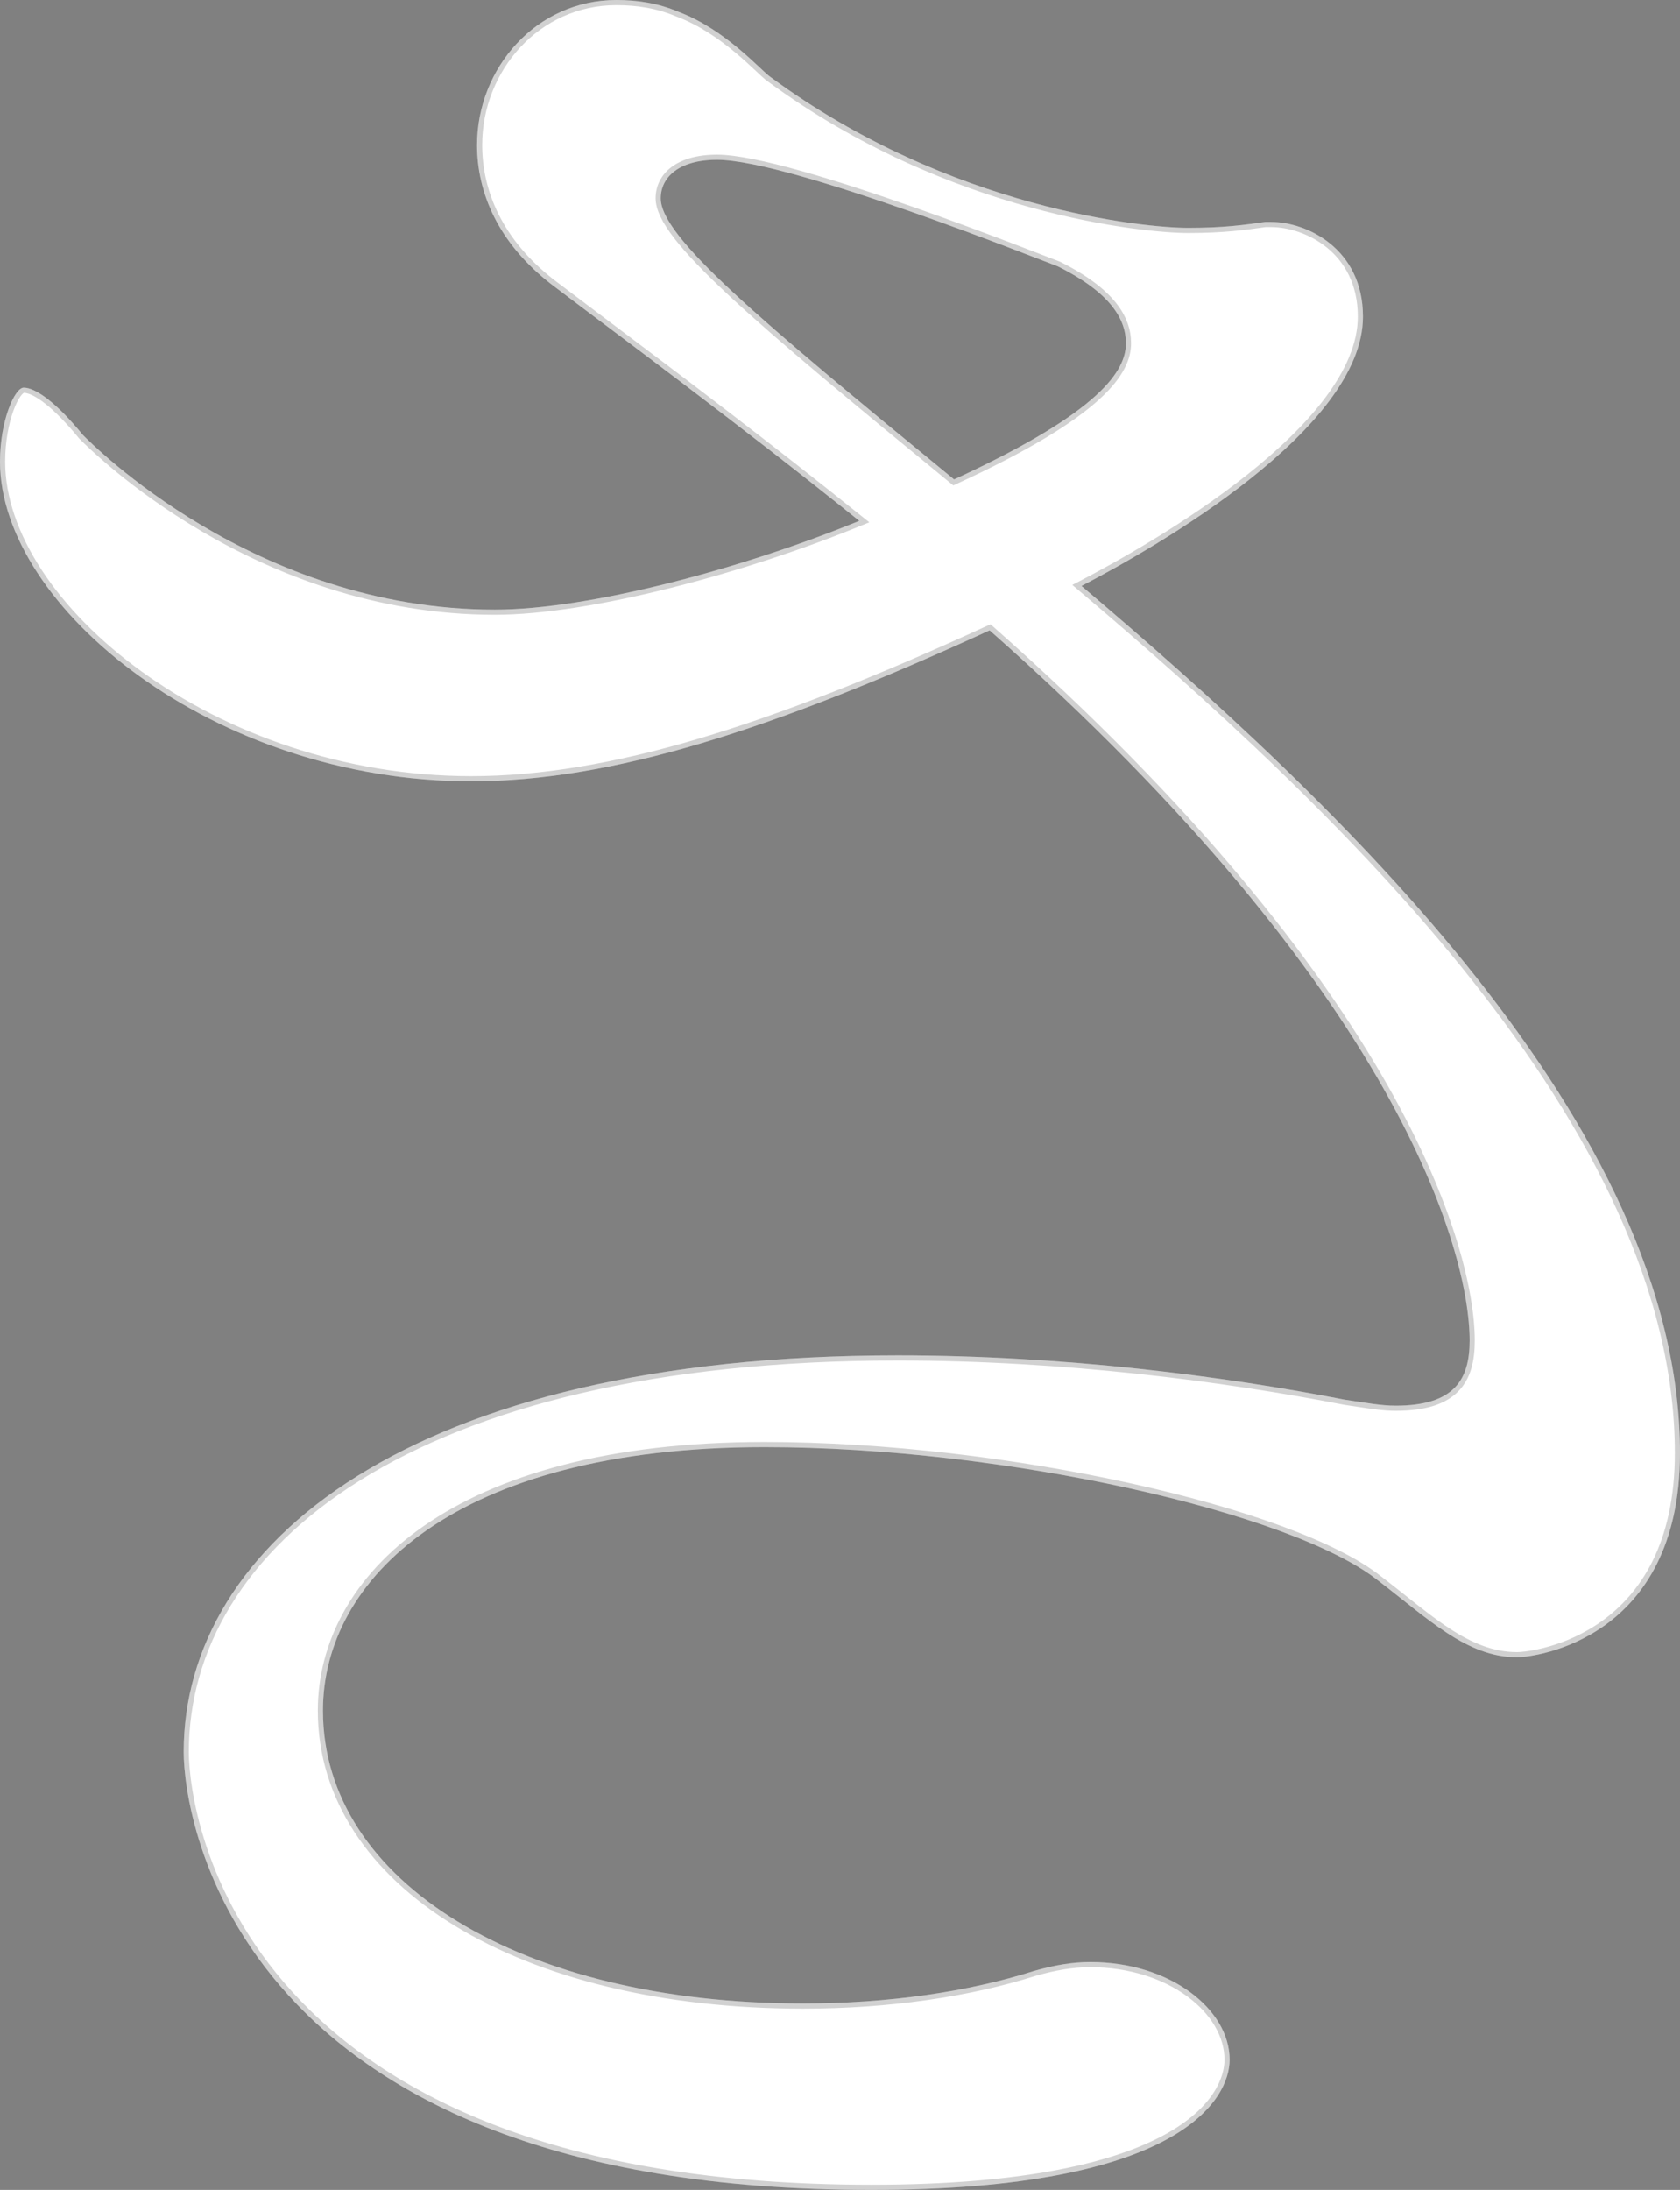 <svg width="327" height="426" viewBox="0 0 327 426" fill="none" xmlns="http://www.w3.org/2000/svg">
<rect x="0" y="0" width="327" height="426" fill="#808080" stroke="none"/>
<path d="M210.503 113.984C224.921 106.5 265.291 83.473 265.291 61.597C265.291 48.357 254.333 43.176 247.413 43.176C246.836 43.176 246.836 43.176 246.259 43.176C242.222 43.751 238.185 44.327 231.265 44.327C223.191 44.327 185.127 40.873 149.947 14.968C148.217 13.816 141.296 5.757 132.069 2.303C128.032 0.576 123.995 0 119.958 0C104.386 0 92.852 13.241 92.852 28.208C92.852 37.419 96.889 47.205 107.27 55.265C121.688 66.203 143.603 82.322 167.249 101.319C144.757 110.53 114.767 118.589 96.312 118.589C49.598 118.589 17.878 86.351 16.148 84.624C10.958 78.292 6.921 75.413 4.614 75.413C2.884 75.413 0 81.746 0 89.805C0 118.013 41.524 151.978 91.698 151.978C118.804 151.978 149.947 142.192 192.624 122.619C272.212 192.851 286.053 243.511 286.053 260.781C286.053 268.265 283.169 273.446 271.635 273.446C268.751 273.446 265.868 272.87 261.831 272.295C238.185 267.689 207.042 263.659 174.746 263.659C79.587 263.659 35.757 300.503 35.757 340.8C35.757 353.465 45.561 426 169.556 426C230.111 426 239.339 408.154 239.339 400.67C239.339 390.884 227.804 381.673 212.233 381.673C208.772 381.673 205.312 382.249 201.275 383.4C188.587 387.43 173.016 389.732 156.291 389.732C101.503 389.732 62.862 366.13 62.862 332.741C62.862 307.411 88.238 281.505 148.794 281.505C195.508 281.505 251.45 294.17 268.175 307.411C277.979 314.895 285.476 322.378 295.28 322.378C298.741 322.378 327 318.924 327 282.657C327 218.757 260.101 156.008 210.503 113.984ZM185.704 93.26C147.063 61.597 128.609 46.054 128.609 38.57C128.609 34.541 132.069 31.087 139.566 31.087C153.984 31.087 204.159 51.235 205.889 51.811C216.27 56.992 219.153 62.173 219.153 66.778C219.153 71.96 214.54 80.019 185.704 93.26Z" fill="white"/>
<path d="M210.272 113.54L209.611 113.883L210.179 114.365C234.973 135.373 264.066 161.54 286.959 190.427C309.858 219.324 326.5 250.875 326.5 282.657C326.5 300.638 319.506 310.414 312.146 315.712C304.752 321.034 296.932 321.878 295.28 321.878C290.514 321.878 286.285 320.062 282 317.282C279.116 315.41 276.244 313.13 273.178 310.695C271.668 309.496 270.111 308.26 268.483 307.017C264.239 303.658 257.548 300.363 249.207 297.308C240.854 294.249 230.811 291.419 219.838 289.005C197.891 284.177 172.191 281.005 148.794 281.005C118.451 281.005 96.858 287.495 82.835 297.213C68.802 306.939 62.362 319.894 62.362 332.741C62.362 349.655 72.157 364.046 88.771 374.184C105.378 384.319 128.832 390.232 156.291 390.232C173.055 390.232 188.676 387.925 201.419 383.879C205.422 382.738 208.833 382.173 212.233 382.173C219.923 382.173 226.593 384.448 231.33 387.906C236.072 391.367 238.839 395.981 238.839 400.67C238.839 404.191 236.668 410.374 226.916 415.703C217.145 421.042 199.797 425.5 169.556 425.5C107.659 425.5 74.359 407.399 56.528 387.813C38.683 368.212 36.257 347.044 36.257 340.8C36.257 320.856 47.096 301.717 69.831 287.543C92.578 273.361 127.223 264.159 174.746 264.159C207.004 264.159 238.114 268.185 261.735 272.785L261.747 272.788L261.76 272.79C262.69 272.922 263.563 273.056 264.393 273.182C267.128 273.601 269.386 273.946 271.635 273.946C277.464 273.946 281.23 272.638 283.528 270.268C285.825 267.899 286.553 264.572 286.553 260.781C286.553 243.307 272.594 192.522 192.955 122.244L192.711 122.029L192.416 122.164C149.751 141.732 118.691 151.478 91.698 151.478C66.721 151.478 43.898 143.023 27.326 131.064C10.733 119.09 0.5 103.678 0.5 89.805C0.5 85.832 1.212 82.291 2.128 79.757C2.587 78.488 3.091 77.49 3.57 76.819C3.81 76.484 4.032 76.246 4.224 76.097C4.421 75.945 4.55 75.913 4.614 75.913C5.591 75.913 7.064 76.541 8.993 78.039C10.9 79.52 13.181 81.793 15.761 84.941L15.777 84.961L15.795 84.978C15.813 84.996 15.834 85.017 15.859 85.042C18.195 87.381 49.867 119.089 96.312 119.089C114.863 119.089 144.923 111.002 167.438 101.782L168.223 101.46L167.562 100.929C149.191 86.17 131.862 73.145 118.286 62.942C114.384 60.009 110.792 57.309 107.574 54.868C97.312 46.9 93.352 37.257 93.352 28.208C93.352 13.483 104.695 0.5 119.958 0.5C123.946 0.5 127.912 1.068 131.872 2.762L131.883 2.767L131.894 2.771C136.432 4.47 140.419 7.308 143.499 9.882C145.037 11.168 146.344 12.383 147.379 13.354C147.456 13.425 147.532 13.496 147.606 13.566C148.028 13.962 148.404 14.315 148.725 14.605C149.091 14.937 149.41 15.209 149.66 15.377C184.948 41.358 223.122 44.827 231.265 44.827C238.2 44.827 242.261 44.251 246.295 43.676H246.296H246.299H246.302H246.305H246.308H246.312H246.315H246.318H246.321H246.324H246.327H246.33H246.334H246.337H246.34H246.343H246.346H246.349H246.352H246.355H246.358H246.361H246.364H246.367H246.37H246.373H246.376H246.379H246.381H246.384H246.387H246.39H246.393H246.396H246.399H246.402H246.404H246.407H246.41H246.413H246.416H246.418H246.421H246.424H246.427H246.429H246.432H246.435H246.437H246.44H246.443H246.445H246.448H246.451H246.453H246.456H246.459H246.461H246.464H246.466H246.469H246.472H246.474H246.477H246.479H246.482H246.484H246.487H246.489H246.492H246.494H246.497H246.499H246.502H246.504H246.506H246.509H246.511H246.514H246.516H246.519H246.521H246.523H246.526H246.528H246.53H246.533H246.535H246.537H246.54H246.542H246.544H246.547H246.549H246.551H246.553H246.556H246.558H246.56H246.562H246.565H246.567H246.569H246.571H246.574H246.576H246.578H246.58H246.582H246.585H246.587H246.589H246.591H246.593H246.595H246.597H246.6H246.602H246.604H246.606H246.608H246.61H246.612H246.614H246.616H246.618H246.62H246.622H246.624H246.627H246.629H246.631H246.633H246.635H246.637H246.639H246.641H246.643H246.645H246.647H246.649H246.651H246.653H246.654H246.656H246.658H246.66H246.662H246.664H246.666H246.668H246.67H246.672H246.674H246.676H246.678H246.68H246.681H246.683H246.685H246.687H246.689H246.691H246.693H246.695H246.696H246.698H246.7H246.702H246.704H246.706H246.707H246.709H246.711H246.713H246.715H246.717H246.718H246.72H246.722H246.724H246.726H246.727H246.729H246.731H246.733H246.734H246.736H246.738H246.74H246.742H246.743H246.745H246.747H246.749H246.75H246.752H246.754H246.756H246.757H246.759H246.761H246.763H246.764H246.766H246.768H246.77H246.771H246.773H246.775H246.776H246.778H246.78H246.782H246.783H246.785H246.787H246.788H246.79H246.792H246.794H246.795H246.797H246.799H246.8H246.802H246.804H246.805H246.807H246.809H246.811H246.812H246.814H246.816H246.817H246.819H246.821H246.822H246.824H246.826H246.827H246.829H246.831H246.833H246.834H246.836H246.838H246.839H246.841H246.843H246.844H246.846H246.848H246.849H246.851H246.853H246.855H246.856H246.858H246.86H246.861H246.863H246.865H246.866H246.868H246.87H246.871H246.873H246.875H246.877H246.878H246.88H246.882H246.883H246.885H246.887H246.889H246.89H246.892H246.894H246.895H246.897H246.899H246.901H246.902H246.904H246.906H246.908H246.909H246.911H246.913H246.914H246.916H246.918H246.92H246.921H246.923H246.925H246.927H246.929H246.93H246.932H246.934H246.936H246.937H246.939H246.941H246.943H246.945H246.946H246.948H246.95H246.952H246.954H246.955H246.957H246.959H246.961H246.963H246.964H246.966H246.968H246.97H246.972H246.974H246.976H246.977H246.979H246.981H246.983H246.985H246.987H246.989H246.99H246.992H246.994H246.996H246.998H247H247.002H247.004H247.006H247.008H247.01H247.012H247.013H247.015H247.017H247.019H247.021H247.023H247.025H247.027H247.029H247.031H247.033H247.035H247.037H247.039H247.041H247.043H247.045H247.047H247.049H247.051H247.054H247.056H247.058H247.06H247.062H247.064H247.066H247.068H247.07H247.072H247.074H247.077H247.079H247.081H247.083H247.085H247.087H247.09H247.092H247.094H247.096H247.098H247.1H247.103H247.105H247.107H247.109H247.112H247.114H247.116H247.118H247.121H247.123H247.125H247.128H247.13H247.132H247.134H247.137H247.139H247.141H247.144H247.146H247.149H247.151H247.153H247.156H247.158H247.161H247.163H247.165H247.168H247.17H247.173H247.175H247.178H247.18H247.183H247.185H247.188H247.19H247.193H247.195H247.198H247.2H247.203H247.206H247.208H247.211H247.213H247.216H247.219H247.221H247.224H247.226H247.229H247.232H247.234H247.237H247.24H247.243H247.245H247.248H247.251H247.254H247.256H247.259H247.262H247.265H247.268H247.27H247.273H247.276H247.279H247.282H247.285H247.288H247.29H247.293H247.296H247.299H247.302H247.305H247.308H247.311H247.314H247.317H247.32H247.323H247.326H247.329H247.332H247.335H247.338H247.341H247.345H247.348H247.351H247.354H247.357H247.36H247.363H247.367H247.37H247.373H247.376H247.38H247.383H247.386H247.389H247.393H247.396H247.399H247.403H247.406H247.409H247.413C250.764 43.676 255.12 44.935 258.63 47.808C262.123 50.667 264.791 55.133 264.791 61.597C264.791 66.914 262.336 72.35 258.358 77.659C254.383 82.964 248.923 88.097 242.993 92.796C231.135 102.193 217.47 109.804 210.272 113.54ZM185.387 93.646L185.628 93.844L185.912 93.714C200.347 87.086 208.764 81.735 213.578 77.367C218.403 72.988 219.653 69.553 219.653 66.778C219.653 61.898 216.569 56.583 206.112 51.363L206.08 51.348L206.047 51.336C205.856 51.273 205.044 50.959 203.727 50.449C202.145 49.836 199.836 48.942 197.002 47.862C191.827 45.892 184.938 43.318 177.651 40.761C170.365 38.205 162.677 35.664 155.904 33.762C149.149 31.866 143.248 30.587 139.566 30.587C135.747 30.587 132.889 31.466 130.974 32.919C129.046 34.381 128.109 36.399 128.109 38.57C128.109 40.621 129.359 43.112 131.701 46.127C134.06 49.163 137.598 52.819 142.326 57.214C151.783 66.006 166.071 77.819 185.387 93.646Z" stroke="#1A1A1A" stroke-opacity="0.2"/>
</svg>
